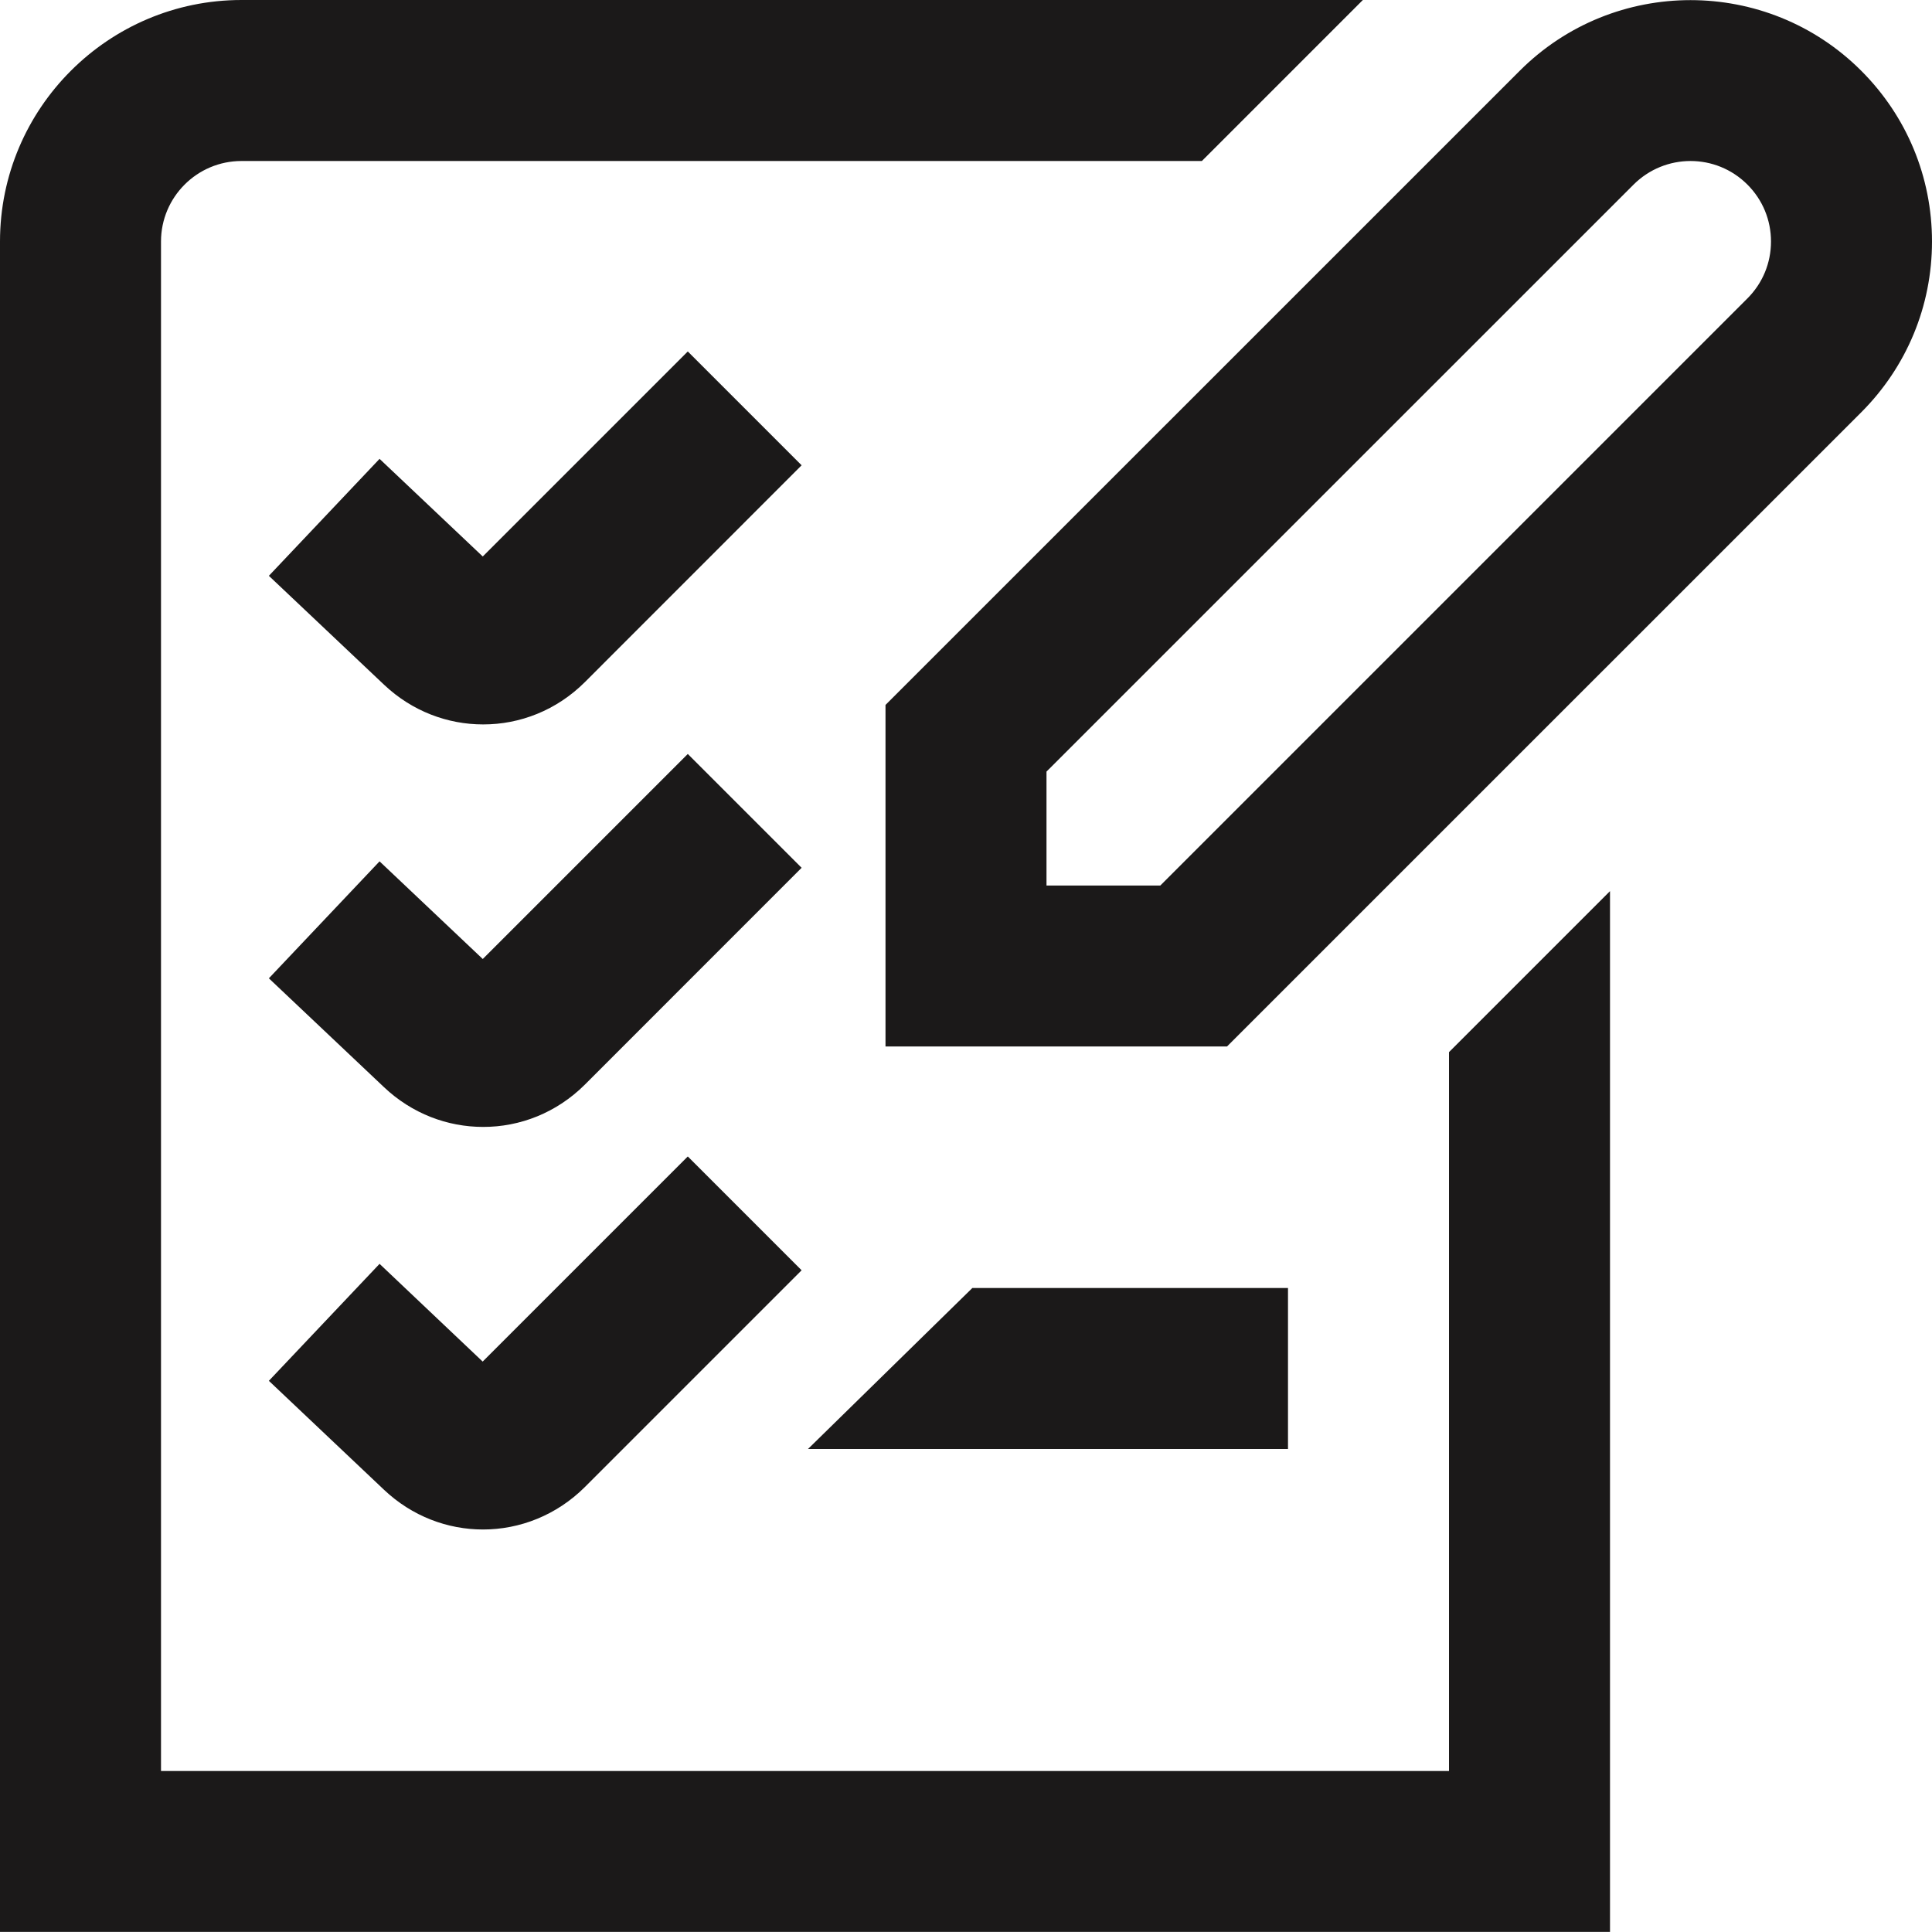 <svg width="200" height="200" viewBox="0 0 200 200" fill="none" xmlns="http://www.w3.org/2000/svg">
<g clip-path="url(#clip0_106_2)">
<path d="M150 108.917L166.667 92.25V199.992H0V25C0 11.217 11.217 0 25 0H141.083L124.417 16.667H25C20.4 16.667 16.667 20.408 16.667 25V183.333H150V108.917ZM200 25C200 31.675 197.392 37.958 192.675 42.683L127.017 108.333H91.667V72.975L157.325 7.325C167.075 -2.425 182.925 -2.425 192.675 7.325C197.392 12.042 200 18.325 200 25ZM183.333 25C183.333 22.775 182.467 20.683 180.892 19.108C177.633 15.85 172.367 15.858 169.108 19.108L108.333 79.875V91.667H120.117L180.892 30.892C182.467 29.317 183.333 27.225 183.333 25ZM71.2 78.05L49.975 99.275L39.292 89.167L27.833 101.275L39.758 112.55C42.658 115.292 46.333 116.658 50.008 116.658C53.817 116.667 57.617 115.2 60.55 112.275L82.983 89.833L71.2 78.05ZM39.292 130.833L27.833 142.942L39.758 154.225C42.658 156.967 46.333 158.333 50 158.333C53.808 158.333 57.617 156.858 60.55 153.933L82.983 131.5L71.2 119.717L49.967 140.95L39.292 130.833ZM100.658 133.333L83.642 150H133.333V133.333H100.658ZM71.2 36.383L49.975 57.608L39.292 47.5L27.833 59.608L39.758 70.883C42.658 73.625 46.333 74.992 50.008 74.992C53.817 75 57.617 73.533 60.55 70.608L82.983 48.167L71.2 36.383Z" fill="#1B1919"/>
</g>
<defs>
<clipPath id="clip0_106_2">
<rect width="200" height="200" fill="white"/>
</clipPath>
</defs>
</svg>
